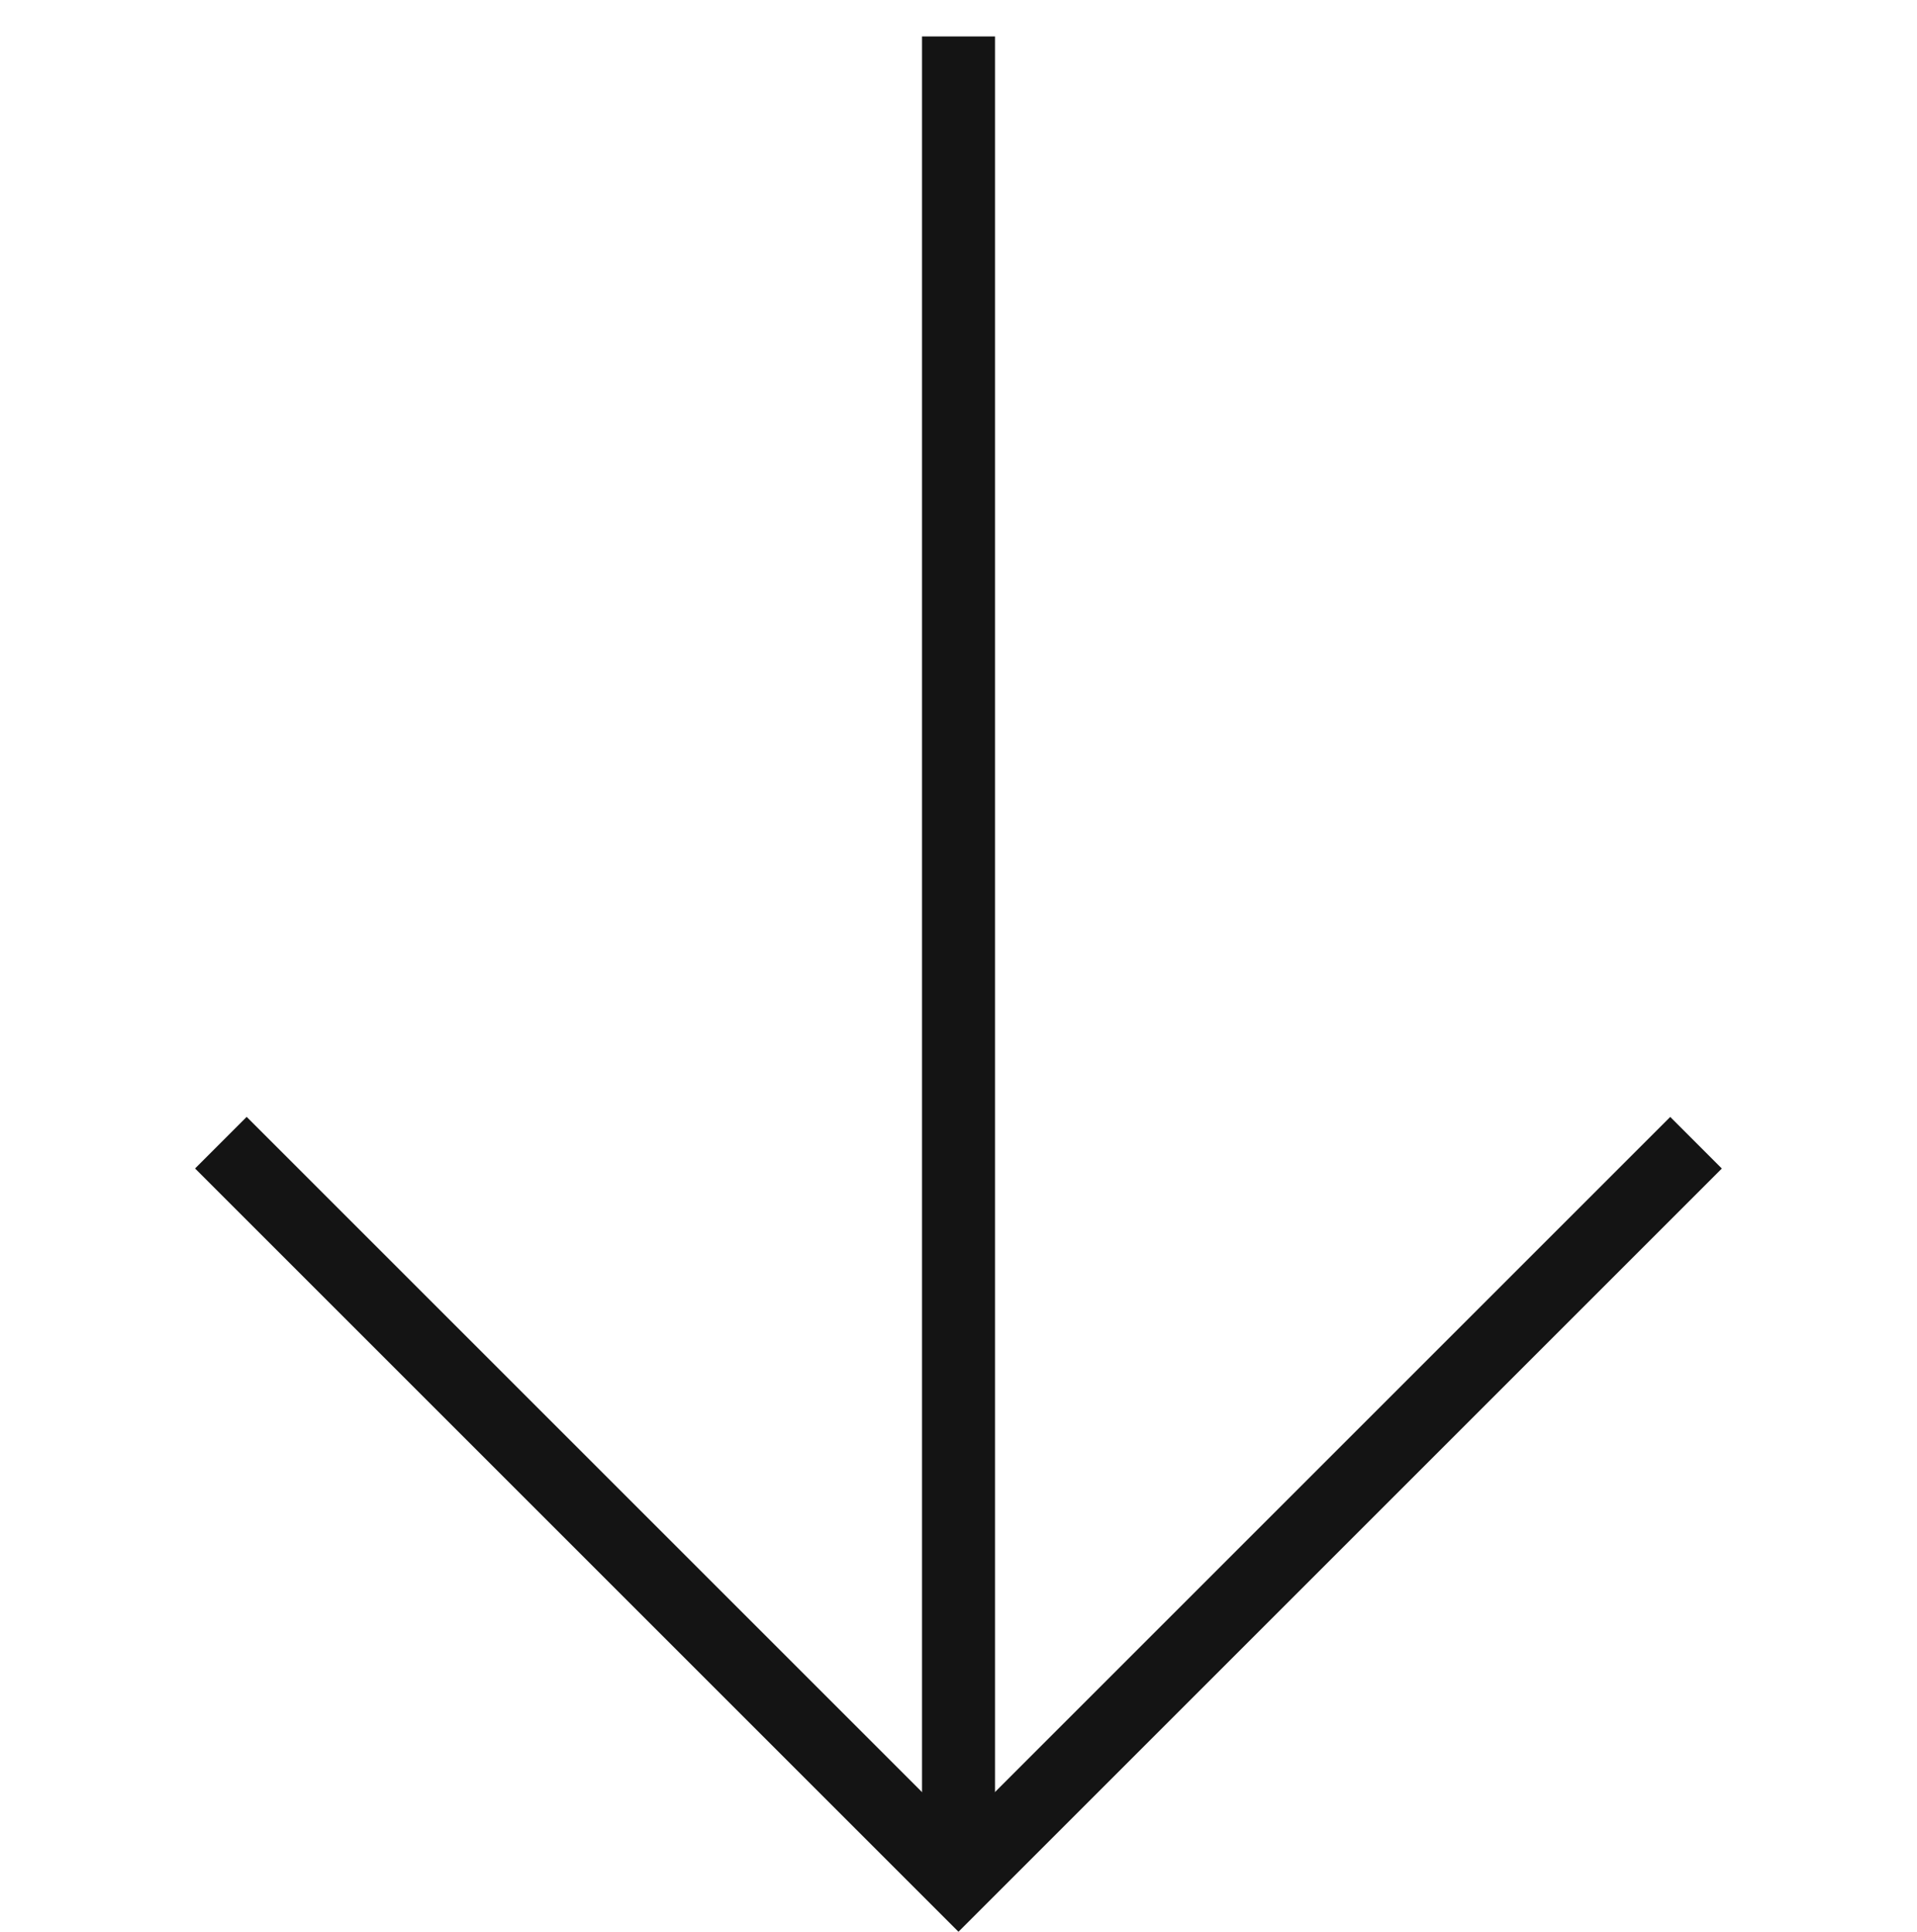 <svg xmlns="http://www.w3.org/2000/svg" width="26.261" height="26.468" viewBox="0 0 26.261 26.468">
  <g id="グループ_222" data-name="グループ 222" transform="translate(0.5 0.5)">
    <path id="パス_12123" data-name="パス 12123" d="M0,17.862,17.862,0" transform="translate(25.261 12.63) rotate(135)" fill="none" stroke="#141414" stroke-width="1"/>
    <path id="パス_12124" data-name="パス 12124" d="M0,0H14.289V14.29" transform="translate(22.734 15.157) rotate(135)" fill="none" stroke="#141414" stroke-width="1"/>
  </g>
</svg>
